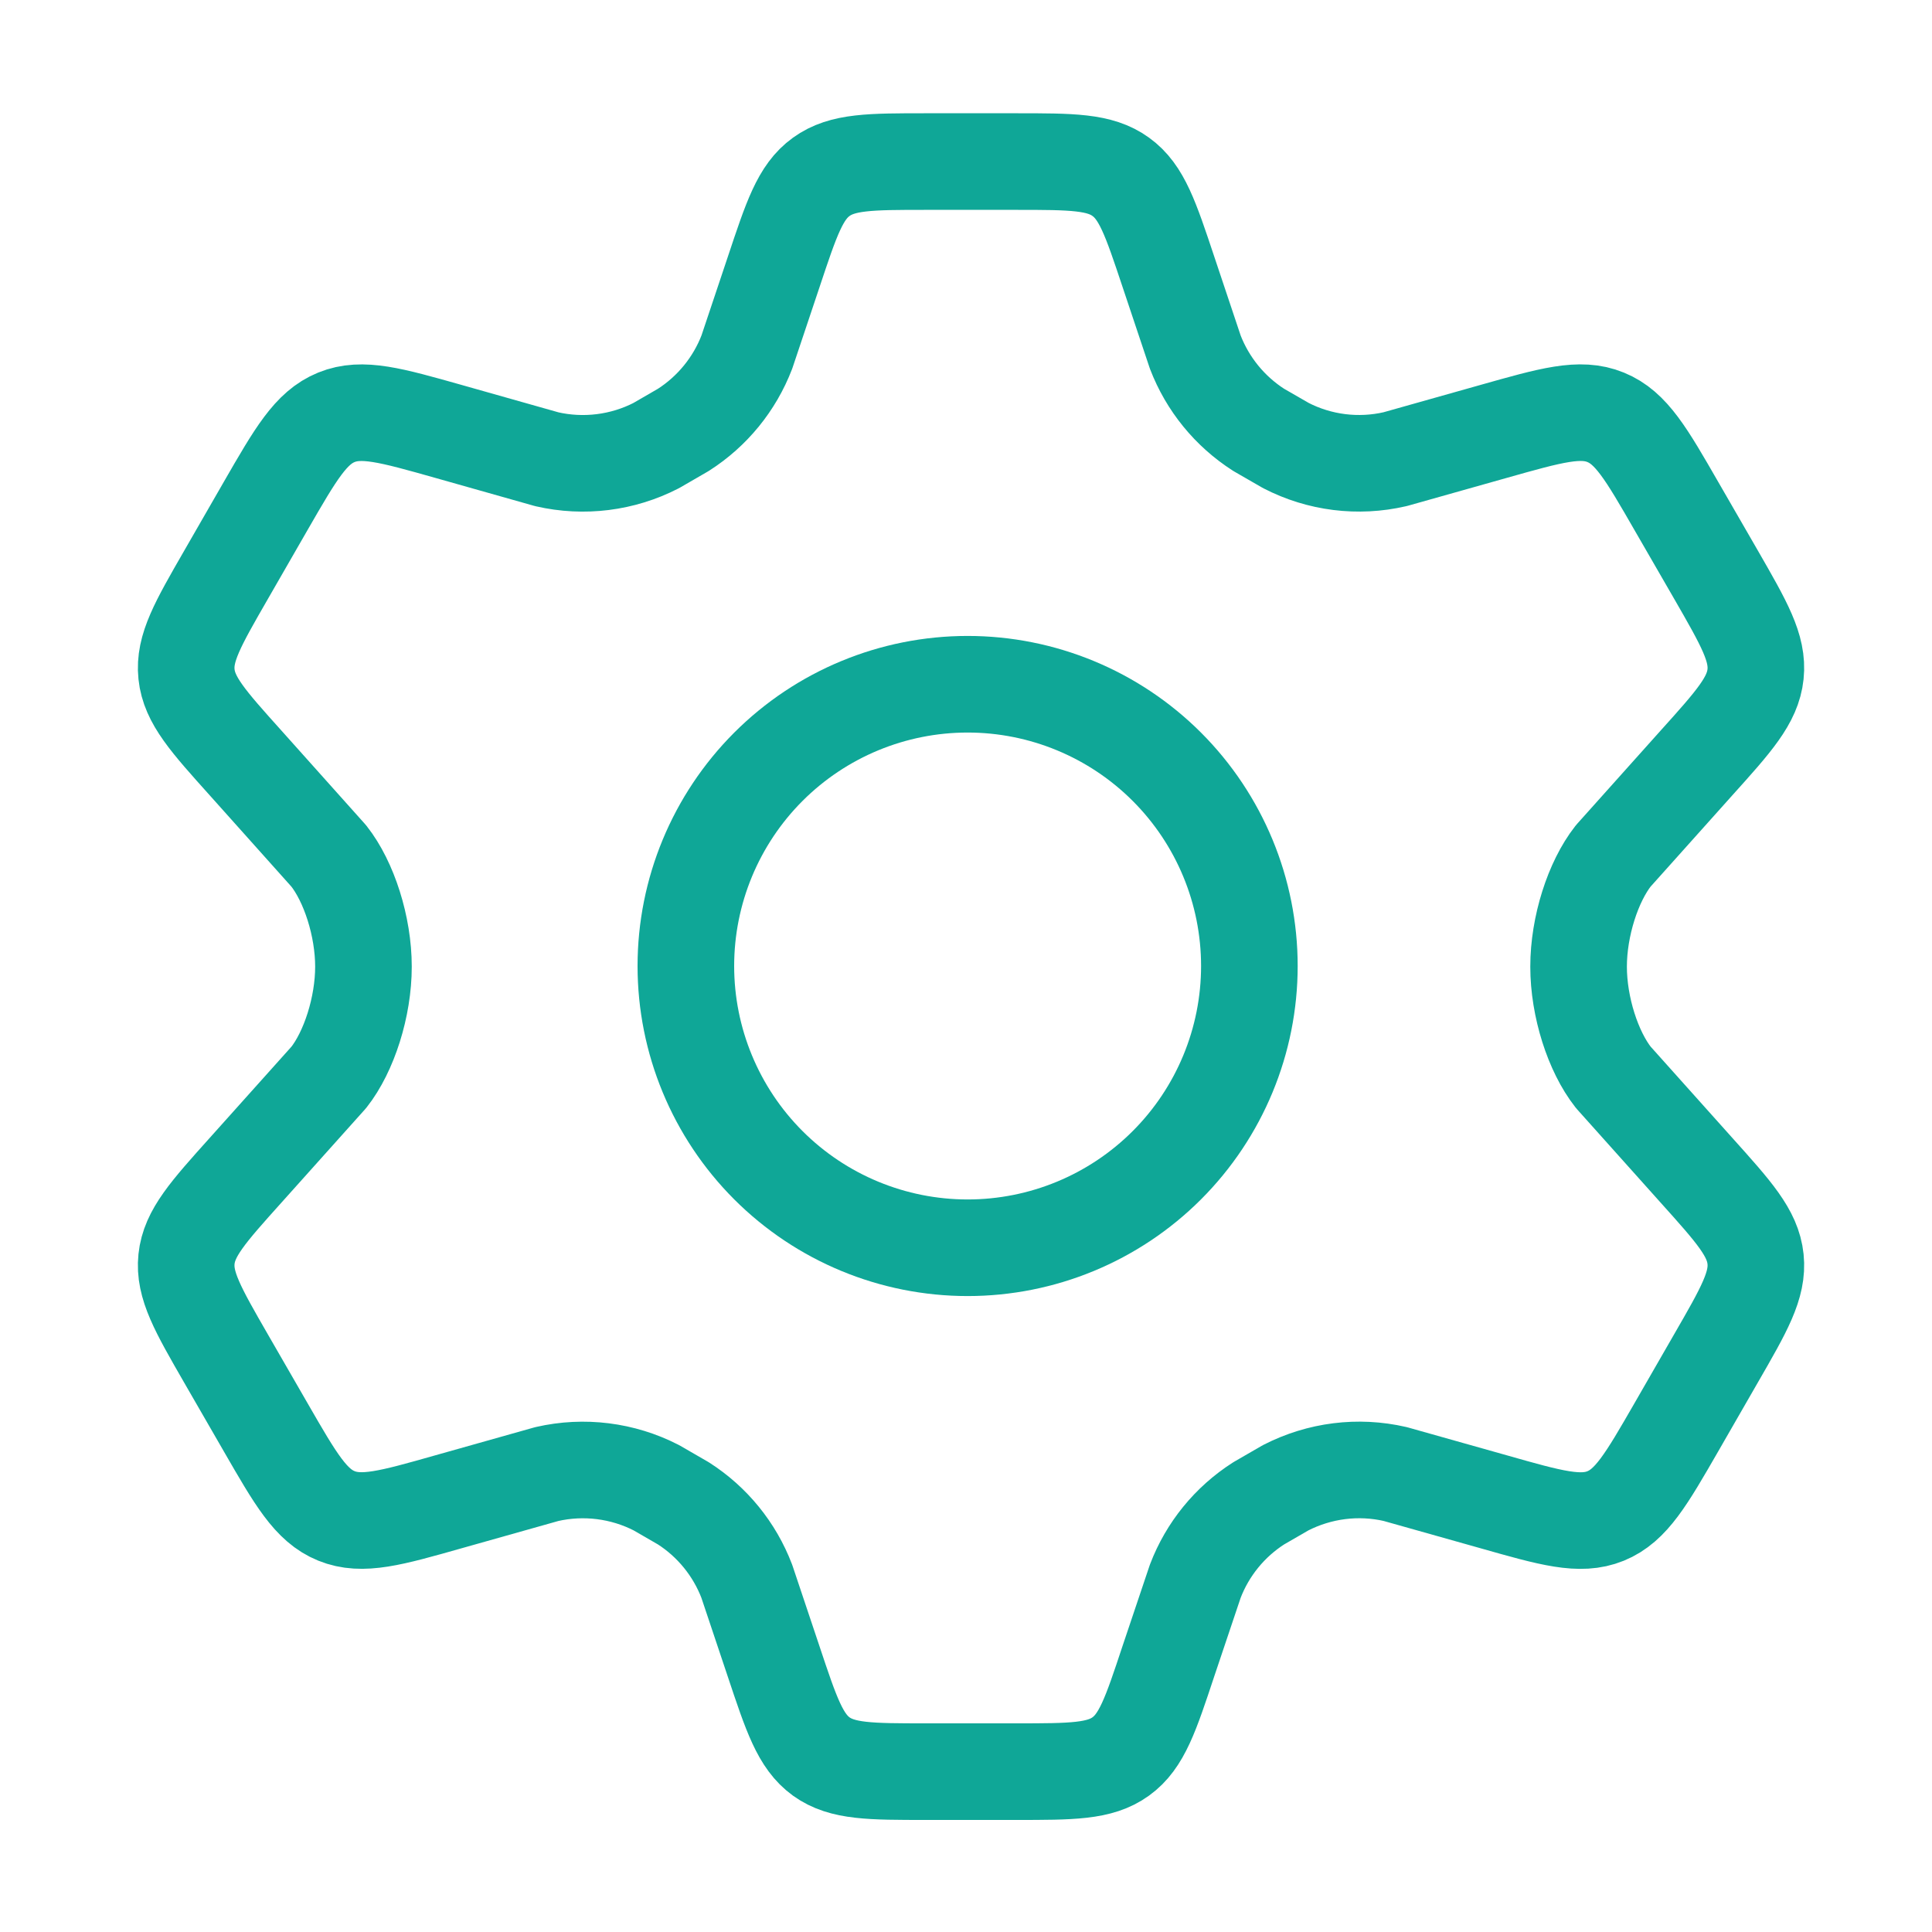 <svg width="80" height="80" viewBox="0 0 80 80" fill="none" xmlns="http://www.w3.org/2000/svg">
<path d="M71.06 23.803L69.413 20.95C68.17 18.79 67.546 17.71 66.486 17.28C65.43 16.847 64.233 17.19 61.836 17.867L57.77 19.013C56.24 19.367 54.636 19.167 53.243 18.447L52.12 17.8C50.923 17.033 50.002 15.904 49.493 14.577L48.38 11.25C47.646 9.05 47.28 7.95 46.41 7.323C45.54 6.69 44.38 6.69 42.066 6.69H38.35C36.036 6.69 34.88 6.69 34.006 7.323C33.136 7.95 32.773 9.05 32.04 11.25L30.926 14.577C30.416 15.904 29.494 17.034 28.296 17.8L27.173 18.45C25.78 19.167 24.173 19.367 22.646 19.017L18.58 17.867C16.183 17.19 14.986 16.85 13.93 17.28C12.87 17.71 12.246 18.79 11.003 20.947L9.36 23.803C8.193 25.83 7.61 26.84 7.723 27.917C7.836 28.997 8.616 29.863 10.176 31.6L13.613 35.443C14.453 36.507 15.05 38.36 15.05 40.027C15.05 41.693 14.453 43.547 13.616 44.61L10.176 48.45C8.616 50.187 7.836 51.057 7.723 52.133C7.61 53.21 8.19 54.223 9.356 56.247L11.003 59.103C12.246 61.26 12.87 62.34 13.93 62.77C14.99 63.2 16.183 62.863 18.58 62.183L22.646 61.037C24.176 60.687 25.78 60.887 27.176 61.603L28.296 62.25C29.496 63.017 30.416 64.15 30.923 65.477L32.036 68.8C32.77 71 33.136 72.1 34.006 72.733C34.88 73.36 36.036 73.36 38.35 73.36H42.066C44.38 73.36 45.54 73.36 46.41 72.73C47.28 72.1 47.646 71 48.376 68.8L49.493 65.477C50 64.147 50.92 63.017 52.12 62.25L53.24 61.603C54.64 60.887 56.24 60.683 57.773 61.037L61.84 62.183C64.233 62.863 65.43 63.203 66.486 62.773C67.546 62.34 68.17 61.26 69.413 59.103L71.056 56.247C72.223 54.223 72.806 53.213 72.693 52.133C72.58 51.053 71.8 50.187 70.24 48.45L66.803 44.61C65.963 43.543 65.366 41.693 65.366 40.027C65.366 38.36 65.963 36.507 66.8 35.443L70.24 31.6C71.8 29.867 72.58 28.997 72.693 27.917C72.806 26.837 72.226 25.83 71.06 23.803Z" stroke="#0FA797" stroke-width="4" stroke-linecap="round" stroke-linejoin="round"/>
<path d="M51.734 40C51.734 43.094 50.505 46.062 48.317 48.25C46.129 50.438 43.161 51.667 40.067 51.667C36.973 51.667 34.005 50.438 31.817 48.25C29.63 46.062 28.4 43.094 28.4 40C28.4 36.906 29.63 33.938 31.817 31.75C34.005 29.562 36.973 28.333 40.067 28.333C43.161 28.333 46.129 29.562 48.317 31.75C50.505 33.938 51.734 36.906 51.734 40Z" stroke="#0FA797" stroke-width="4" stroke-linecap="round" stroke-linejoin="round"/>
</svg>
